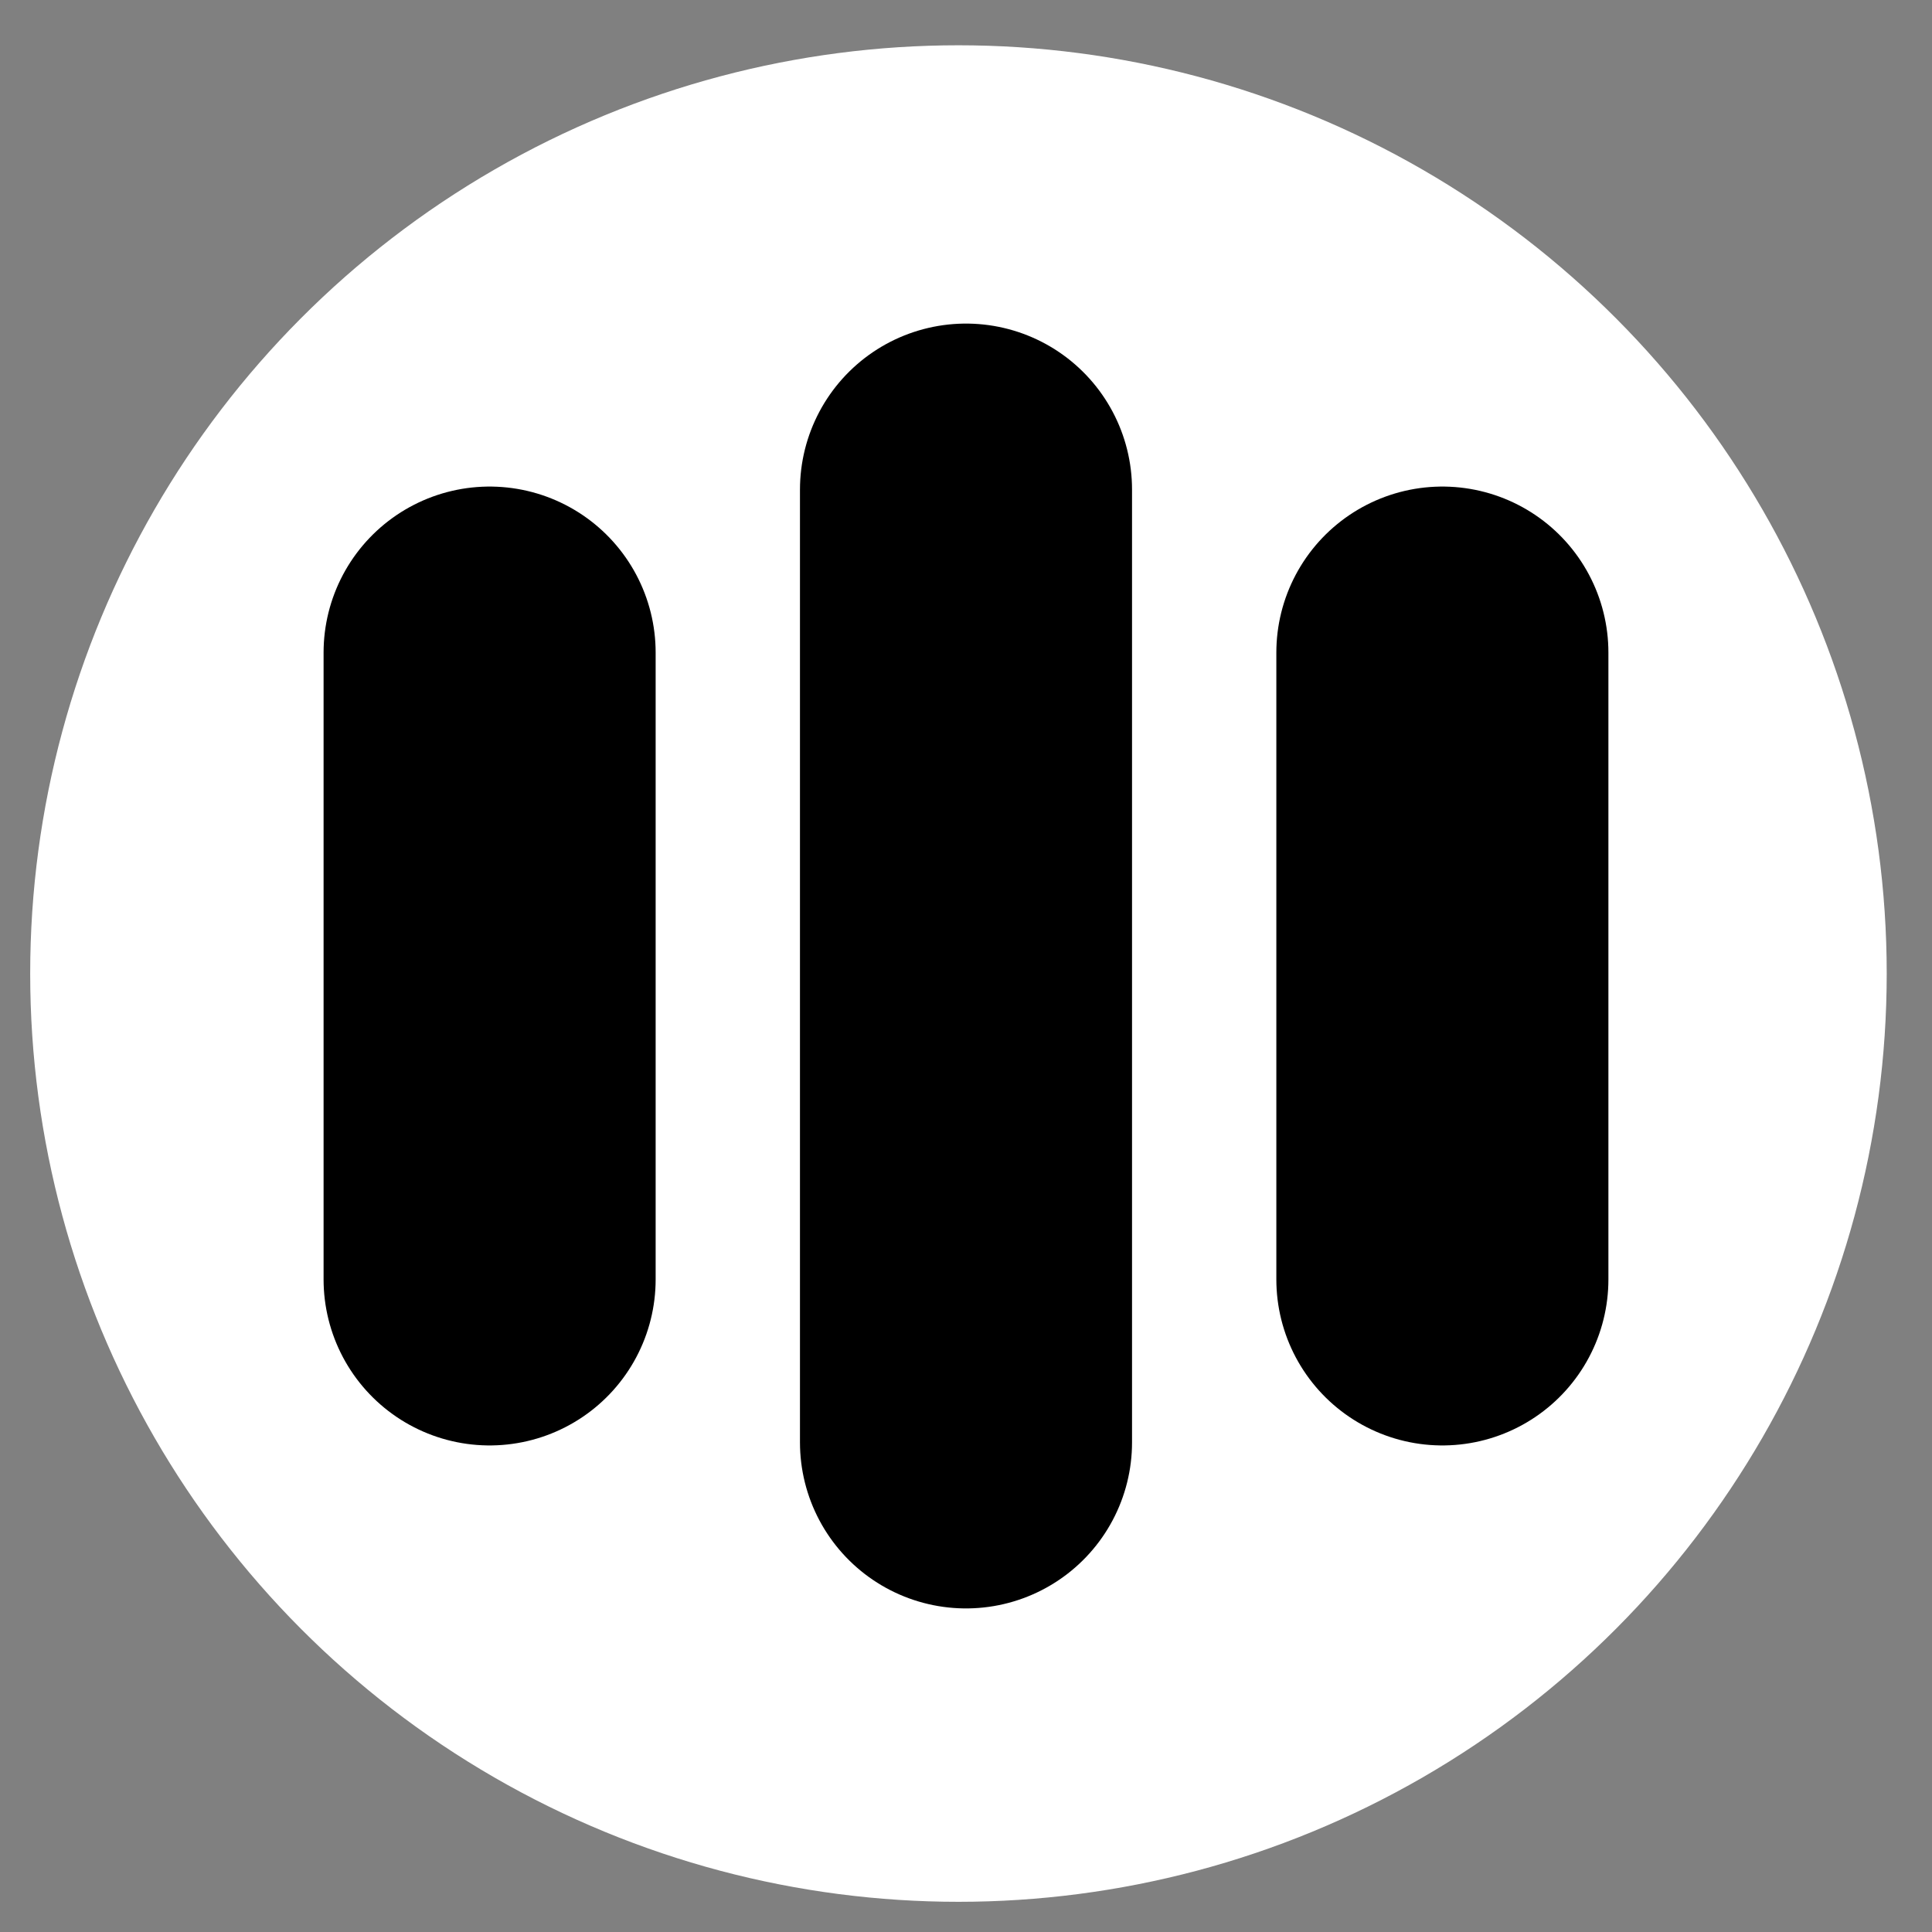 <svg width="128" height="128" viewBox="0 0 128 128" fill="none" xmlns="http://www.w3.org/2000/svg">
<rect x="0" y="0" width="128" height="128" fill="#808080" stroke="none"/>
<circle cx="63.5" cy="64.5" r="61.5" fill="white"/>
<path d="M32.438 43.236L32.438 84.764" stroke="black" stroke-width="22" stroke-linecap="round"/>
<path d="M95.561 43.236L95.561 84.764" stroke="black" stroke-width="22" stroke-linecap="round"/>
<path d="M64 32.438L64 95.562" stroke="black" stroke-width="22" stroke-linecap="round"/>
</svg>
